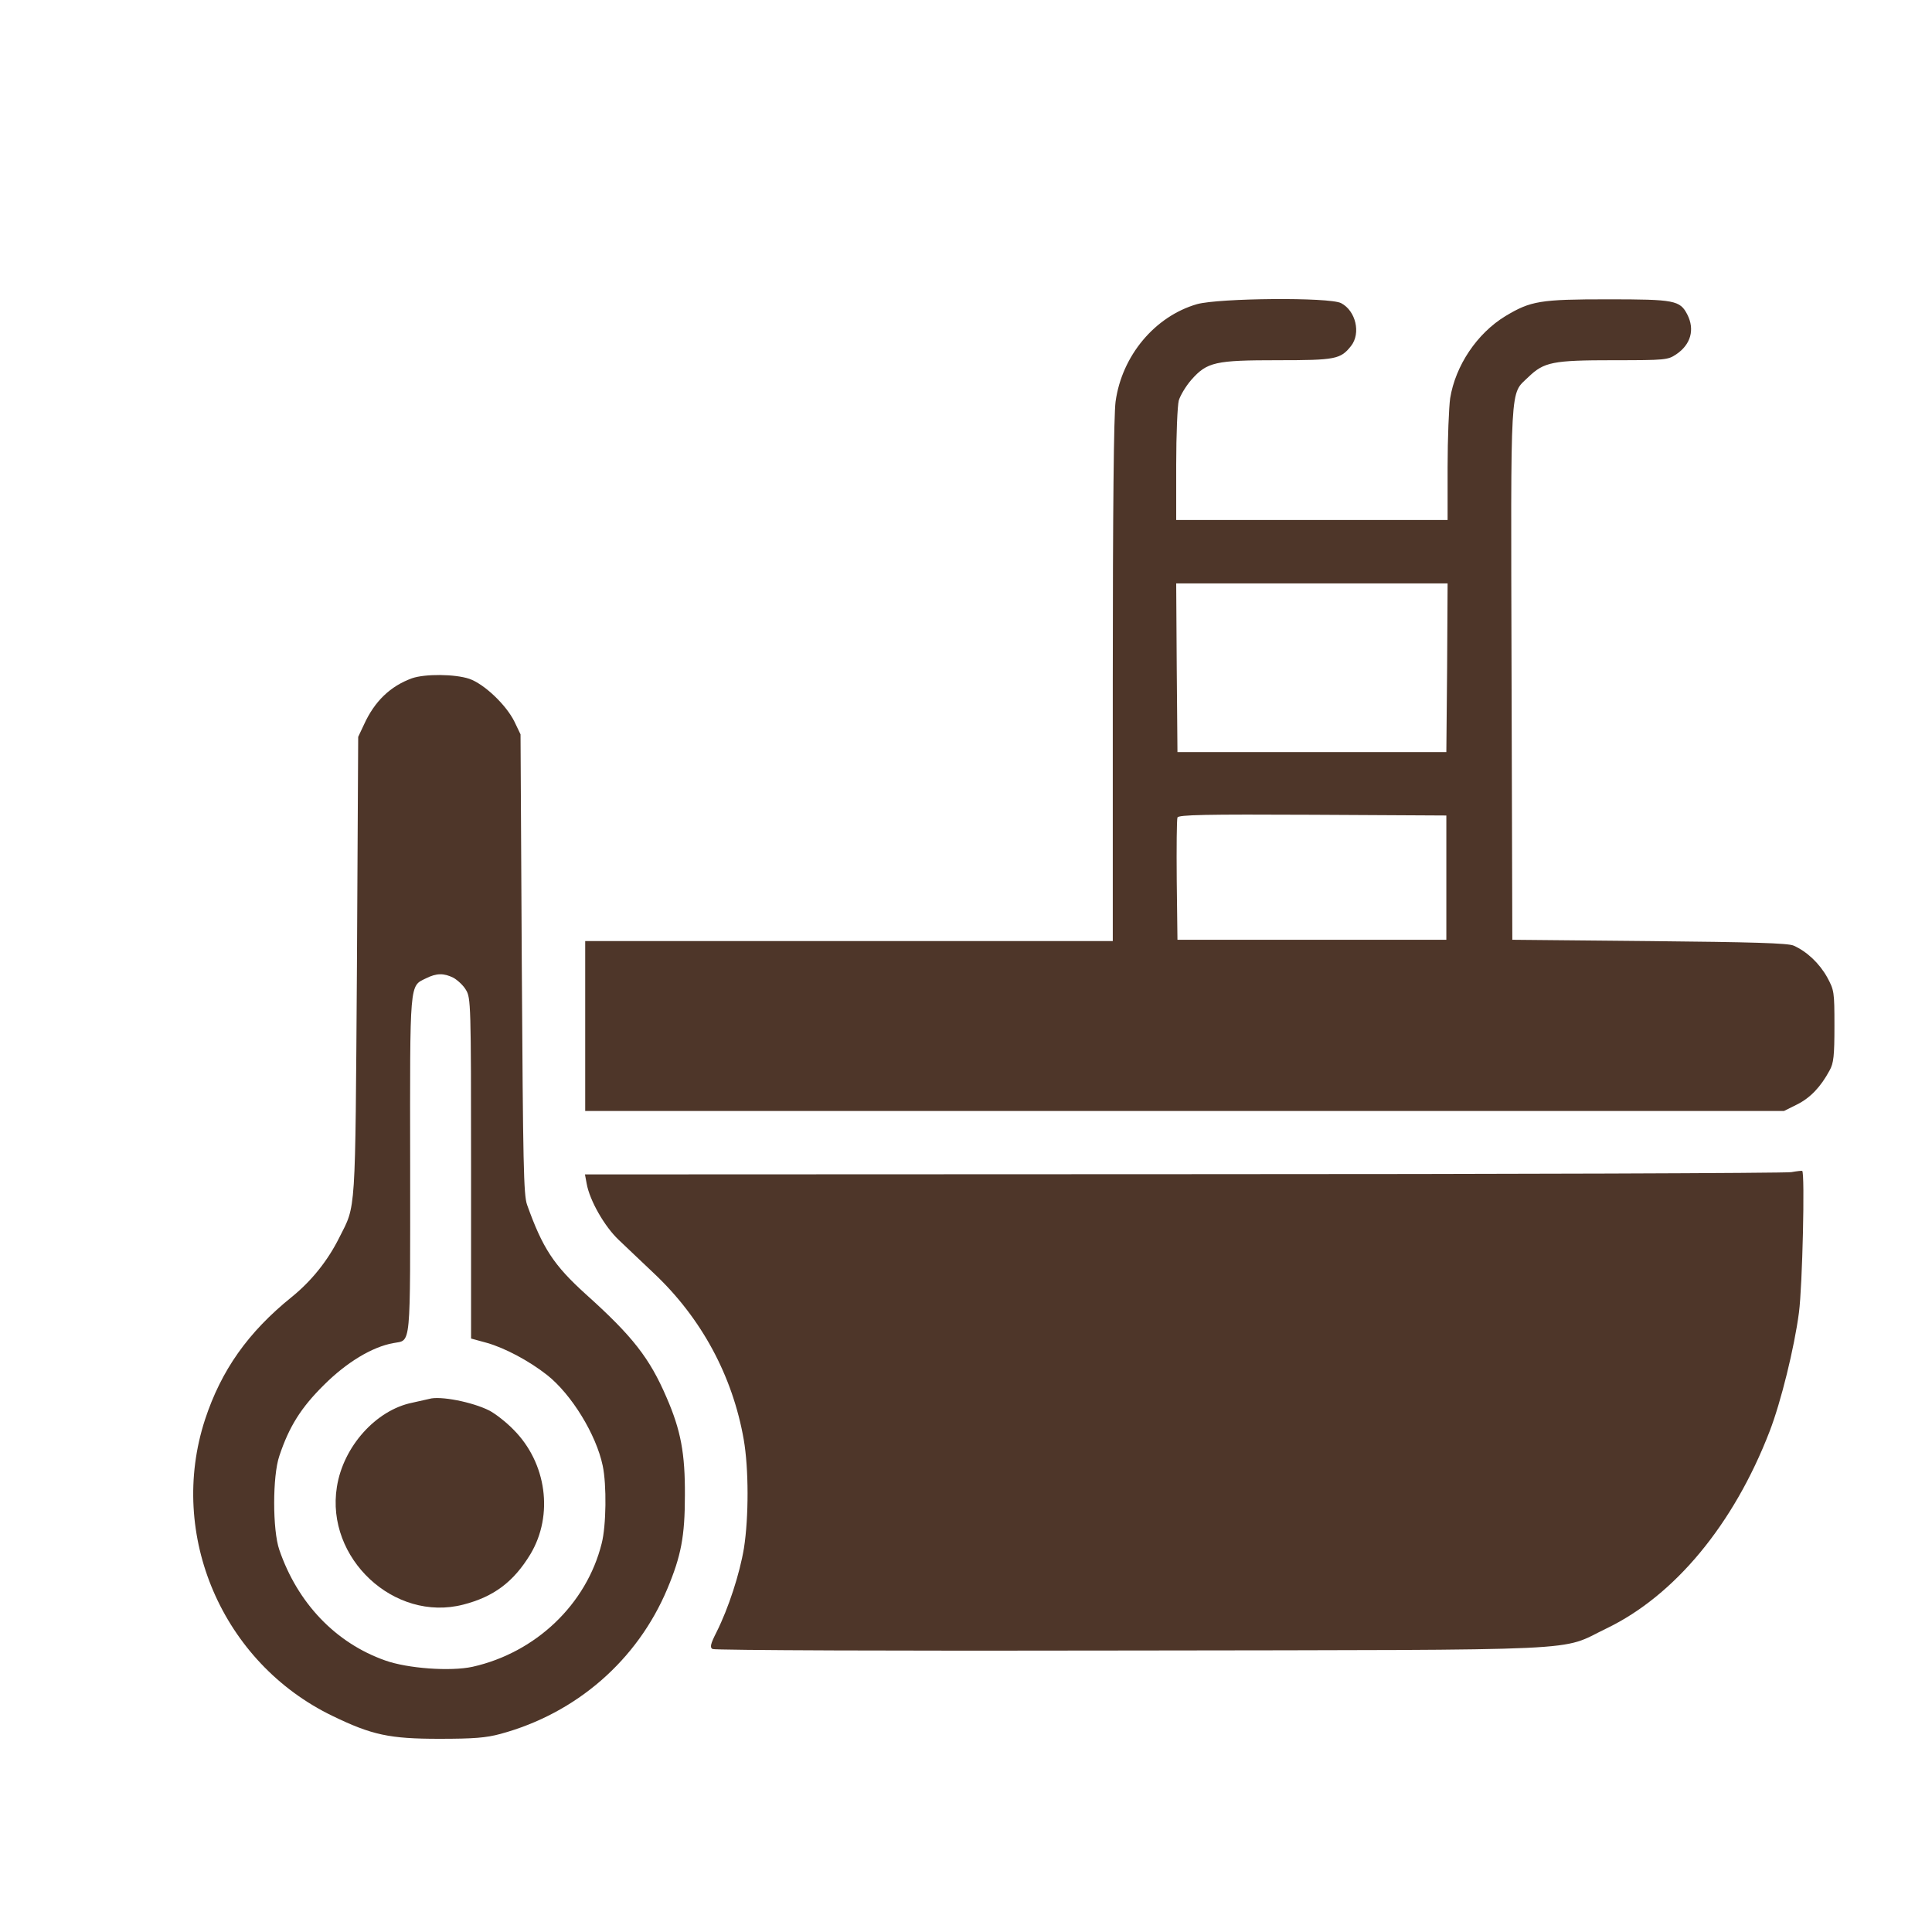 <svg xmlns="http://www.w3.org/2000/svg" width="40" height="40" viewBox="0 0 40 40" fill="none"><path d="M24.783 6.297C23.911 6.549 23.228 7.363 23.097 8.314C23.06 8.587 23.039 10.525 23.039 14.106V19.484H17.578H12.116V21.243V23.002H24.525H36.935L37.208 22.866C37.481 22.729 37.696 22.503 37.88 22.162C37.964 22.01 37.98 21.863 37.98 21.243C37.98 20.529 37.975 20.503 37.828 20.23C37.665 19.941 37.408 19.699 37.135 19.578C37.019 19.526 36.289 19.505 34.146 19.484L31.311 19.457L31.295 13.943C31.279 7.809 31.258 8.182 31.641 7.809C31.967 7.494 32.145 7.458 33.411 7.458C34.482 7.458 34.53 7.452 34.703 7.337C35.008 7.132 35.092 6.822 34.934 6.512C34.782 6.218 34.672 6.197 33.29 6.197C31.888 6.197 31.694 6.229 31.169 6.544C30.581 6.901 30.134 7.568 30.024 8.245C29.998 8.434 29.971 9.075 29.971 9.674V10.766H27.162H24.352V9.621C24.352 8.996 24.378 8.398 24.405 8.293C24.436 8.188 24.552 7.993 24.667 7.862C24.993 7.494 25.161 7.458 26.463 7.458C27.65 7.458 27.755 7.437 27.971 7.164C28.18 6.901 28.07 6.434 27.766 6.276C27.524 6.15 25.24 6.171 24.783 6.297ZM29.961 13.823L29.945 15.571H27.162H24.378L24.363 13.823L24.352 12.079H27.162H29.971L29.961 13.823ZM29.945 18.171V19.457H27.162H24.378L24.363 18.223C24.357 17.546 24.363 16.963 24.378 16.926C24.394 16.869 24.961 16.858 27.172 16.869L29.945 16.884V18.171Z" fill="#4E3629"></path><path d="M8.529 14.043C8.083 14.206 7.757 14.516 7.537 14.999L7.416 15.256L7.39 20.009C7.353 25.234 7.374 24.93 7.022 25.628C6.78 26.111 6.444 26.526 6.035 26.857C5.137 27.582 4.58 28.369 4.244 29.393C3.467 31.778 4.601 34.425 6.885 35.527C7.699 35.921 8.062 36 9.096 36C9.811 36 10.063 35.979 10.357 35.9C11.932 35.475 13.198 34.372 13.818 32.891C14.101 32.214 14.18 31.809 14.18 30.959C14.185 30.092 14.096 29.614 13.802 28.937C13.45 28.117 13.098 27.666 12.127 26.794C11.465 26.195 11.234 25.843 10.913 24.945C10.84 24.741 10.829 24.126 10.803 19.956L10.777 15.204L10.651 14.941C10.477 14.589 10.021 14.159 9.716 14.054C9.417 13.954 8.802 13.949 8.529 14.043ZM9.39 20.245C9.474 20.293 9.595 20.403 9.648 20.497C9.747 20.66 9.753 20.786 9.753 24.189V27.713L10.078 27.802C10.451 27.907 10.955 28.175 11.328 28.469C11.832 28.868 12.342 29.698 12.478 30.344C12.562 30.738 12.552 31.589 12.457 31.956C12.142 33.217 11.092 34.215 9.784 34.509C9.327 34.608 8.44 34.545 7.972 34.377C6.948 34.015 6.161 33.19 5.783 32.088C5.641 31.678 5.641 30.559 5.783 30.145C5.987 29.53 6.239 29.136 6.707 28.674C7.174 28.207 7.705 27.886 8.141 27.808C8.519 27.734 8.492 27.991 8.492 24.126C8.487 20.282 8.477 20.424 8.818 20.256C9.039 20.145 9.191 20.145 9.39 20.245Z" fill="#4E3629"></path><path d="M8.886 28.963C8.86 28.968 8.697 29.005 8.534 29.042C7.784 29.194 7.106 29.95 6.975 30.785C6.738 32.261 8.162 33.59 9.59 33.222C10.226 33.059 10.635 32.749 10.982 32.177C11.465 31.368 11.318 30.286 10.63 29.598C10.478 29.441 10.252 29.267 10.131 29.204C9.779 29.026 9.107 28.895 8.886 28.963Z" fill="#4E3629"></path><path d="M37.087 24.268C36.972 24.289 31.305 24.31 24.494 24.31L12.111 24.315L12.147 24.51C12.21 24.856 12.515 25.392 12.809 25.67C12.961 25.817 13.292 26.127 13.539 26.363C14.521 27.288 15.167 28.485 15.398 29.803C15.503 30.407 15.503 31.41 15.403 32.051C15.314 32.587 15.083 33.295 14.836 33.789C14.71 34.036 14.694 34.109 14.752 34.141C14.789 34.167 18.654 34.183 23.407 34.172C33.127 34.157 32.261 34.194 33.259 33.716C34.677 33.033 35.895 31.557 36.636 29.64C36.872 29.031 37.15 27.902 37.245 27.177C37.318 26.631 37.371 24.284 37.313 24.242C37.308 24.236 37.203 24.247 37.087 24.268Z" fill="#4E3629"></path></svg>